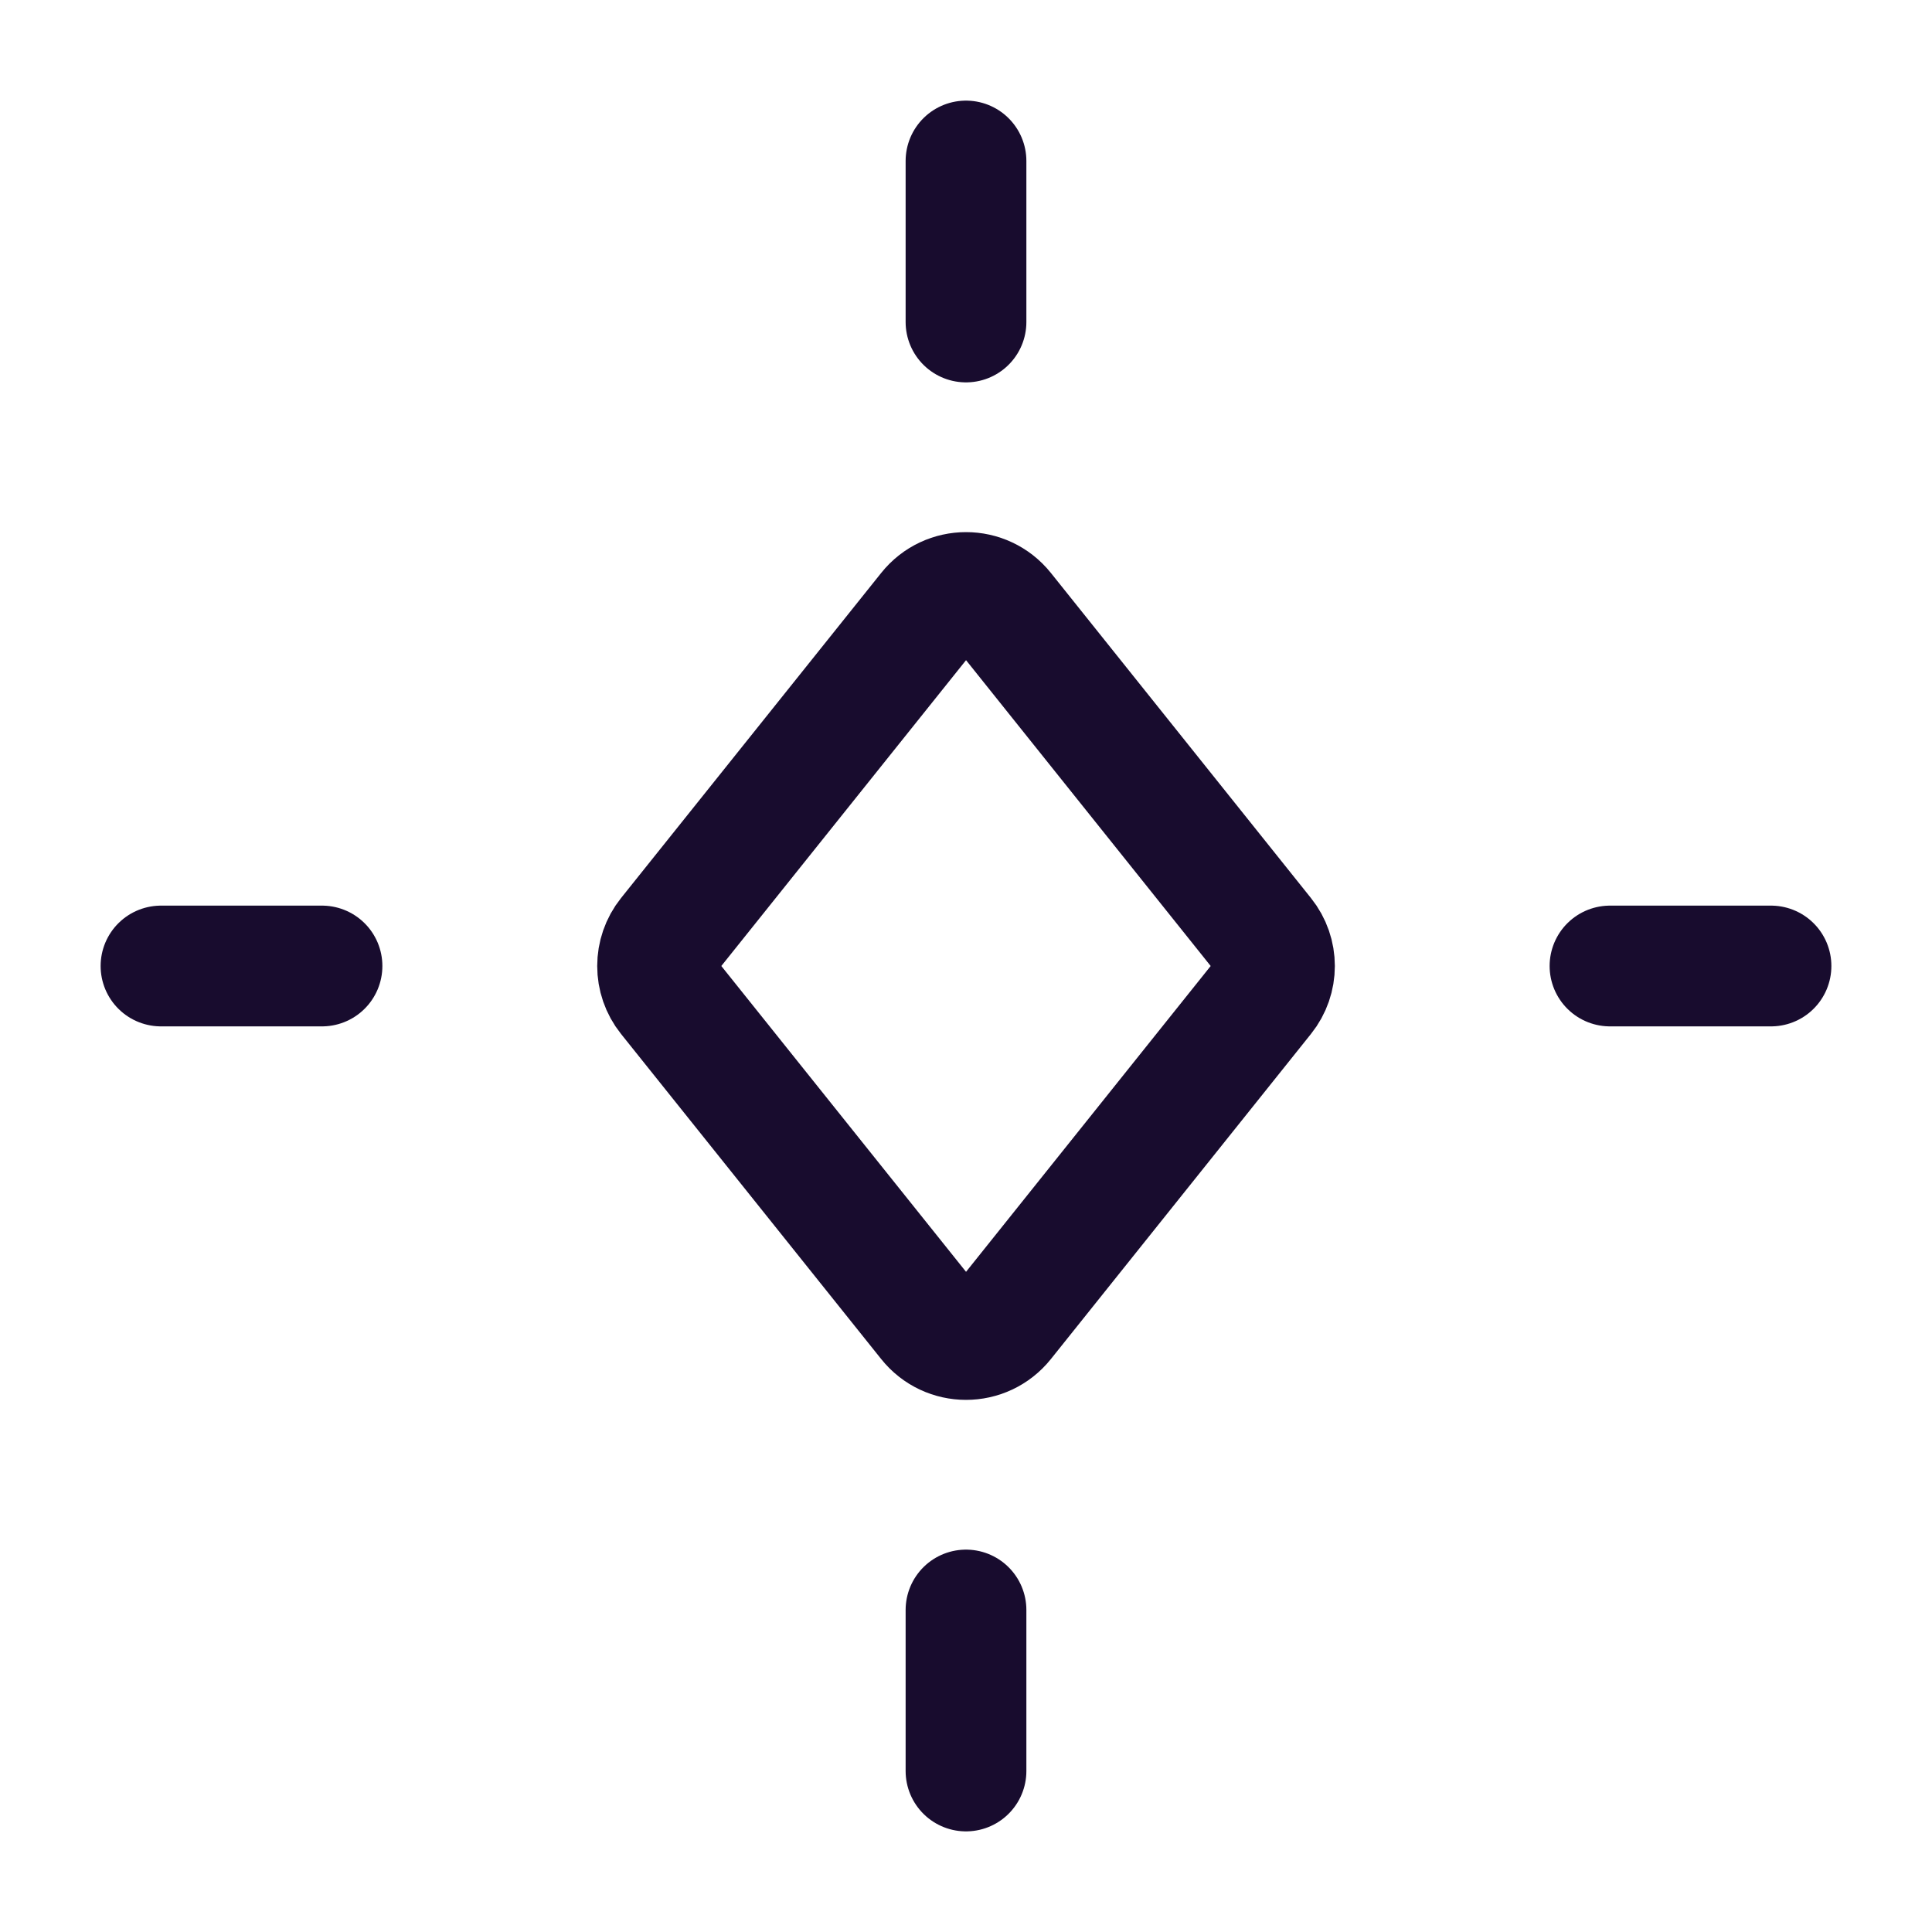 <svg width="24" height="24" viewBox="0 0 24 24" fill="none" xmlns="http://www.w3.org/2000/svg">
<path d="M15.7 12.375L12.469 16.414C12.228 16.715 11.772 16.715 11.532 16.414L8.3 12.375C8.125 12.156 8.125 11.844 8.3 11.625L11.532 7.586C11.772 7.285 12.228 7.285 12.469 7.586L15.7 11.625C15.876 11.844 15.876 12.156 15.7 12.375Z" stroke="#180C2E" stroke-width="1.5" stroke-linecap="round" stroke-linejoin="round"/>
<path d="M12 22V20" stroke="#180C2E" stroke-width="1.5" stroke-linecap="round" stroke-linejoin="round"/>
<path d="M12 4V2" stroke="#180C2E" stroke-width="1.5" stroke-linecap="round" stroke-linejoin="round"/>
<path d="M4 12H2" stroke="#180C2E" stroke-width="1.5" stroke-linecap="round" stroke-linejoin="round"/>
<path d="M22 12H20" stroke="#180C2E" stroke-width="1.5" stroke-linecap="round" stroke-linejoin="round"/>
</svg>
